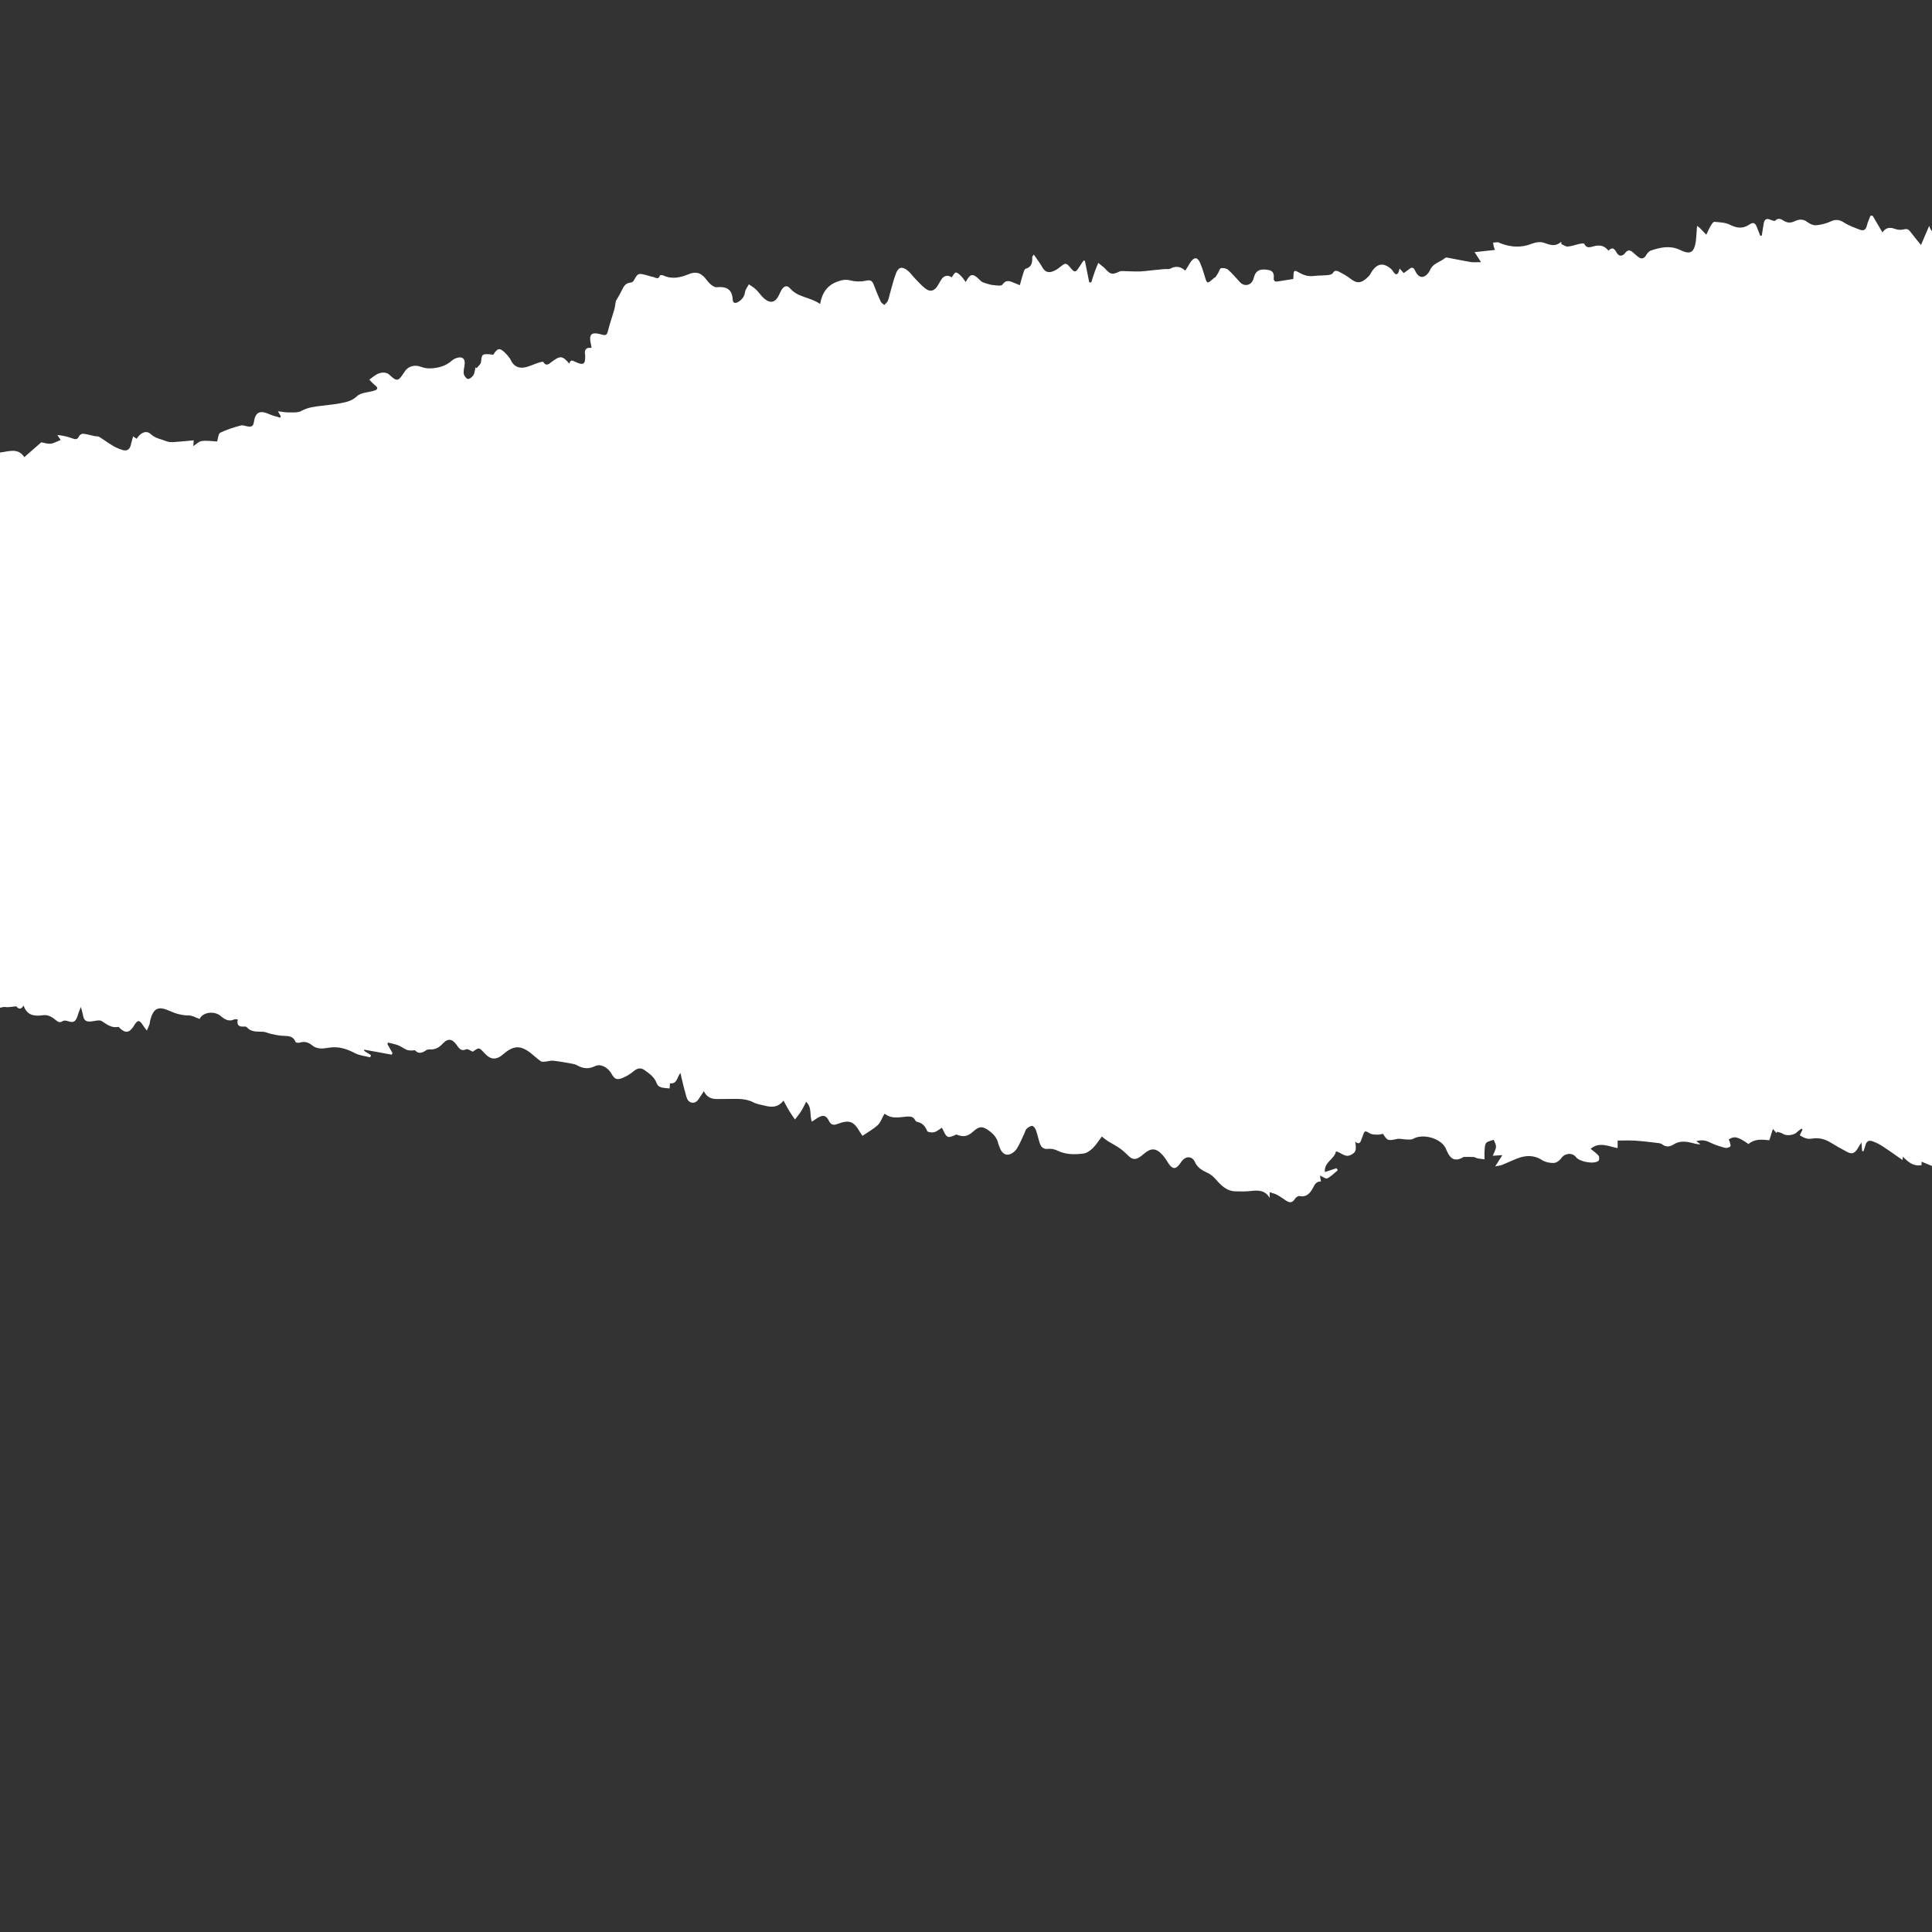 <?xml version="1.0" encoding="UTF-8"?> <svg xmlns="http://www.w3.org/2000/svg" xmlns:xlink="http://www.w3.org/1999/xlink" version="1.1" id="Layer_1" x="0px" y="0px" viewBox="0 0 768 768" style="enable-background:new 0 0 768 768;" xml:space="preserve"><rect x="0" y="0" width="768" height="768" fill="#333333" stroke="none"/> <style type="text/css"> .st0{fill:#FFFFFF;} </style> <g> <path class="st0" d="M-4.77,399.02c0-70.12,0-140.23,0-210.35c0.72-0.63,1.75-1.13,2.08-1.92c0.54-1.28,0.45-2.82,0.94-4.14 c0.39-1.05,1.17-2.67,1.91-2.75c3.29-0.36,6.96-2,9.5,1.86c2.38-2.07,4.62-4.03,6.75-5.89c1.23,0.2,2.53,0.69,3.75,0.54 c1.31-0.16,2.54-0.92,3.96-1.48c-0.63-0.93-0.98-1.45-1.33-1.97c2.08,0.15,3.97,0.64,5.81,1.29c1.21,0.42,2.16,0.76,2.82-0.82 c0.21-0.49,1.09-1.03,1.6-0.98c1.57,0.17,3.11,0.62,4.67,0.97c0.58,0.09,1.29,0.01,1.77,0.3c1.86,1.13,3.6,2.46,5.48,3.56 c1.21,0.71,2.55,1.29,3.9,1.68c1.54,0.44,2.67-0.2,3.1-1.83c0.31-1.16,0.61-2.32,0.95-3.62c0.57,0.37,1.01,0.65,1.44,0.94 c1.51-2.45,3.85-3.49,5.57-1.87c1.89,1.78,4.2,2.01,6.33,2.89c0.92,0.38,2.08,0.34,3.12,0.28c2.48-0.15,4.96-0.43,7.66-0.67 c-0.09,1.15-0.14,1.86-0.17,2.3c1.03-0.65,2.11-1.83,3.34-2.01c2.01-0.29,4.11,0.08,6.12,0.17c0.44-1.32,0.49-3.12,1.25-3.49 c2.57-1.25,5.35-2.12,8.12-2.86c0.96-0.26,2.13,0.33,3.21,0.43c1.18,0.11,1.82-0.32,2.02-1.68c0.61-4.14,2.37-4.95,6.24-3.22 c1.34,0.6,2.81,0.91,4.23,1.35c0.08-0.19,0.17-0.38,0.25-0.58c-0.31-0.53-0.61-1.06-1.14-1.97c1.64,0.19,2.91,0.48,4.16,0.46 c1.74-0.03,3.76,0.2,5.15-0.58c2.63-1.48,5.4-1.72,8.22-2.08c2.5-0.32,5.03-0.52,7.49-1.02c2.28-0.46,4.42-0.88,6.41-2.77 c1.6-1.53,4.66-1.48,7.03-2.26c1.23-0.41,1.42-1.11,0.22-2.01c-0.87-0.65-1.58-1.53-2.36-2.3c1.02-0.74,1.99-1.58,3.09-2.17 c0.75-0.41,1.69-0.65,2.54-0.65c0.74,0,1.66,0.25,2.19,0.73c3.17,2.92,3.61,2.9,5.96-0.69c0.19-0.29,0.37-0.58,0.58-0.84 c1.43-1.86,3.86-2.34,6.05-1.52c1.27,0.48,2.74,0.74,4.1,0.66c3.1-0.18,6.03-0.98,8.43-3.18c0.53-0.48,1.28-0.8,1.98-1.01 c2.06-0.61,3.17,0.31,3,2.43c-0.11,1.29-0.55,2.6-0.38,3.83c0.11,0.81,0.96,2,1.64,2.12c0.65,0.11,1.76-0.78,2.2-1.51 c0.53-0.87,0.57-2.05,0.83-3.09c0.16,0.11,0.31,0.22,0.47,0.32c0.6-0.81,1.64-1.57,1.73-2.43c0.33-3.1,0.38-3.27,3.51-3.08 c0.46,0.03,0.92,0.12,1.36,0.18c1.68-2.75,2.61-2.89,4.83-0.63c0.85,0.87,1.7,1.83,2.22,2.9c1.13,2.35,3.04,3.18,5.36,2.77 c1.89-0.34,3.67-1.26,5.52-1.86c0.64-0.21,1.8-0.53,1.94-0.32c1.23,1.99,2.4,0.66,3.39-0.07c3.37-2.5,4.22-2.47,6.98,0.76 c0.44-1.92,1.49-1.13,2.5-0.67c3.12,1.43,3.88,0.92,3.8-2.52c0-0.07,0.01-0.14-0.01-0.2c-0.39-2,0.18-3.21,2.52-2.89 c-0.06-0.43-0.07-0.7-0.13-0.96c-1.09-4.6-0.09-5.59,4.43-4.28c1.42,0.41,1.87-0.02,2.21-1.42c0.71-2.88,1.72-5.69,2.54-8.55 c0.27-0.93,0.35-1.91,0.61-3.41c0.6-1.06,1.61-2.65,2.41-4.33c0.74-1.56,1.52-2.87,3.48-3c0.44-0.03,1.01-0.41,1.23-0.8 c1.72-3,1.7-3.01,5.06-2.16c0.86,0.22,1.69,0.55,2.56,0.69c0.96,0.16,2.2,1.36,2.79-0.59c0.04-0.13,0.92-0.17,1.29,0 c3.44,1.61,6.77,0.91,10.05-0.45c2.75-1.14,4.62-0.78,6.59,1.45c0.72,0.82,1.32,1.77,2.14,2.47c0.69,0.58,1.66,1.3,2.43,1.22 c3.8-0.36,6.24,0.67,6.44,4.97c0.06,1.38,1.1,1.57,2.23,0.86c1.45-0.91,2.4-2.05,2.66-3.87c0.15-1.09,0.99-2.08,1.52-3.11 c0.95,0.67,2.01,1.24,2.84,2.05c1.17,1.13,2.04,2.58,3.28,3.62c2.48,2.08,4.44,1.56,5.84-1.35c0.3-0.61,0.55-1.25,0.88-1.84 c1-1.81,2.29-2.33,3.56-0.86c3.15,3.67,8.09,3.44,11.93,6.21c0.78-4.41,2.79-7.48,7.02-8.96c1.76-0.62,3.19-0.89,5.05-0.41 c1.88,0.48,4.03,0.55,5.92,0.14c1.76-0.38,2.66-0.27,3.3,1.48c0.84,2.3,1.8,4.56,2.81,6.79c0.25,0.55,0.93,0.9,1.41,1.34 c0.47-0.52,1.11-0.96,1.38-1.57c0.42-0.92,0.57-1.95,0.86-2.93c0.78-2.68,1.41-5.41,2.39-8.01c0.95-2.55,2.44-2.91,4.58-1.24 c1.11,0.87,1.92,2.1,2.91,3.12c1.37,1.4,2.67,2.92,4.21,4.1c1.9,1.45,3.53,1,4.82-1.01c0.59-0.92,1.06-1.91,1.69-2.8 c1.04-1.47,2.64-1.62,3.94-0.63c0.57-0.7,1.14-1.95,1.68-1.93c0.75,0.02,1.55,0.92,2.21,1.56c0.61,0.6,1.05,1.36,1.69,2.21 c0.29-0.49,0.46-0.77,0.63-1.05c1.24-2.07,2.17-2.23,4.05-0.64c0.57,0.48,1.04,1.1,1.65,1.52c0.48,0.33,1.08,0.51,1.64,0.68 c0.96,0.28,1.93,0.63,2.91,0.71c1.27,0.1,3.27,0.47,3.7-0.15c1.57-2.26,3.15-1.35,4.88-0.65c0.61,0.25,1.22,0.49,2.07,0.84 c0.41-1.47,0.75-2.85,1.19-4.19c0.27-0.83,0.54-2.15,1.08-2.31c2.52-0.73,2.7-2.56,2.66-4.64c0-0.17,0.19-0.35,0.61-1.04 c1.32,1.94,2.51,3.47,3.44,5.13c1.04,1.87,2.47,2.23,4.28,1.5c0.87-0.35,1.71-0.85,2.44-1.43c2.56-2.06,2.63-2.08,4.69,0.37 c1.3,1.55,1.76,1.54,2.89-0.13c0.7-1.02,1.37-2.05,2.06-3.08c0.18,0.06,0.35,0.11,0.53,0.17c0.57,2.84,1.14,5.67,1.71,8.51 c0.27,0.02,0.54,0.03,0.8,0.05c0.49-1.5,0.94-3.01,1.47-4.49c0.4-1.11,0.89-2.19,1.34-3.28c0.81,0.66,1.63,1.32,2.43,1.99 c0.1,0.09,0.18,0.2,0.27,0.3c2.17,2.36,2.78,2.48,5.65,1.18c0.3-0.14,0.65-0.24,0.98-0.23c2.31,0.05,4.63,0.21,6.94,0.17 c1.73-0.03,3.45-0.3,5.17-0.47c1.61-0.16,3.22-0.33,4.84-0.48c0.8-0.07,1.74,0.14,2.39-0.2c2.15-1.13,4.03-0.86,5.88,0.82 c0.39-0.61,0.72-1.11,1.04-1.62c0.36-0.58,0.67-1.19,1.06-1.75c1.49-2.13,2.81-2.05,3.82,0.3c0.67,1.56,1.21,3.18,1.69,4.81 c1.07,3.68,1.04,3.69,3.78,1.24c0.2-0.18,0.52-0.25,0.66-0.45c0.39-0.53,0.73-1.1,1.07-1.67c0.38-0.64,0.68-1.79,1.12-1.84 c0.91-0.12,2.16,0.06,2.81,0.63c1.69,1.48,3.14,3.25,4.68,4.91c1.73,1.86,4.33,1.41,5.27-0.95c0.23-0.57,0.33-1.18,0.57-1.75 c0.86-2.08,2.46-2.67,5.55-2.11c1.84,0.33,2.22,1.56,2.07,3.16c-0.11,1.08,0.42,1.56,1.44,1.41c2.13-0.31,4.24-0.67,6.31-1 c0.04-0.47,0.06-0.67,0.07-0.87c0.08-2.74,0.2-2.83,2.59-1.5c1.71,0.96,3.45,1.41,5.43,1.18c1.89-0.22,3.81-0.17,5.7-0.36 c0.68-0.07,1.65-0.3,1.93-0.78c0.68-1.18,1.56-1.04,2.42-0.59c1.56,0.82,3.15,1.65,4.51,2.74c2.58,2.06,4.43,2.13,7.41-0.97 c0.46-0.48,0.74-1.14,1.11-1.71c2.2-3.4,4.74-3.76,7.78-1.07c0.45,0.39,0.72,0.97,1.11,1.44c0.71,0.88,1.34,0.86,1.79-0.24 c0.16-0.38,0.25-0.79,0.43-1.41c0.64,0.71,1.08,1.2,1.62,1.8c0.76-0.55,1.51-1.01,2.17-1.57c1.07-0.92,1.77-0.69,2.34,0.55 c0.66,1.43,1.7,2.89,3.32,2.47c1.07-0.28,2.2-1.58,2.68-2.69c1.17-2.75,4.06-3.12,5.98-4.79c0.21-0.18,0.67-0.16,0.99-0.1 c3.05,0.57,6.09,1.23,9.16,1.74c1.16,0.19,2.37,0.03,4.1,0.03c-1.06-1.64-1.7-2.62-2.57-3.97c2.92-0.32,5.44-0.59,8.13-0.88 c-0.2-0.51-0.38-0.86-0.47-1.24c-0.13-0.55-0.2-1.11-0.3-1.66c0.64-0.06,1.29-0.17,1.93-0.15c0.32,0.01,0.62,0.25,0.94,0.38 c4.2,1.64,8.36,1.89,12.67,0.16c1.43-0.57,3.38-0.81,4.76-0.31c2.36,0.86,4.43,1.6,6.57-0.25c0.05-0.05,0.24,0.06,0.37,0.1 c-0.06,0.19-0.13,0.39-0.19,0.58c0.88,0.38,1.79,1.12,2.63,1.05c1.6-0.12,3.15-0.74,4.74-1.08c0.61-0.13,1.73-0.25,1.83-0.02 c0.85,1.9,2.3,1.4,3.65,1.02c2.29-0.63,4.31-0.45,5.96,1.71c1.62-1.67,2.43-0.72,3.27,0.78c0.87,1.56,2.27,1.6,3.37,0.15 c0.99-1.31,1.96-1.28,3.08-0.26c0.61,0.55,1.22,1.08,1.85,1.61c1.36,1.14,2.48,1.16,3.47-0.55c0.42-0.72,1.1-1.54,1.84-1.78 c3.85-1.26,7.66-2.15,11.69-0.19c4,1.95,5.49,0.96,6.18-3.48c0.07-0.47,0.09-0.95,0.13-1.43c0.11-1.46,0.23-2.91,0.36-4.69 c0.59,0.44,0.88,0.59,1.09,0.82c0.87,0.89,1.72,1.79,2.58,2.69c0.57-1.19,1.08-2.41,1.74-3.54c0.37-0.63,1.03-1.63,1.48-1.59 c2.08,0.18,4.34,0.25,6.14,1.15c2.78,1.4,5.17,1.7,7.82-0.11c1.53-1.04,2.33-0.58,3,1.26c0.4,1.09,0.84,2.16,1.26,3.24 c0.21-0.03,0.41-0.06,0.62-0.09c0.26-1.64,0.48-3.28,0.78-4.91c0.29-1.55,1.17-2.03,2.67-1.37c0.59,0.26,1.64,0.63,1.87,0.38 c1.24-1.34,2.45-0.57,3.44,0.04c1.53,0.96,2.89,0.85,4.41,0.13c1.69-0.79,3.3-0.9,4.97,0.39c0.94,0.73,2.33,1.35,3.45,1.25 c1.98-0.18,4.03-0.69,5.83-1.53c2-0.93,3.47-0.69,5.29,0.47c1.96,1.25,4.23,2.05,6.42,2.88c1.41,0.53,2.26-0.11,2.62-1.65 c0.32-1.36,0.96-2.64,1.45-3.96c0.28,0,0.56,0,0.85,0c1.27,2.17,2.55,4.33,3.9,6.63c1.39-1.99,2.98-2.14,4.98-1.39 c1.07,0.4,2.45,0.48,3.55,0.19c1.25-0.33,1.88,0.02,2.57,0.93c1.25,1.66,2.59,3.26,4.22,5.29c1.11-2.58,2.11-4.91,3.27-7.62 c0.29,0.72,0.34,0.98,0.48,1.2c0.55,0.85,1.12,1.68,1.69,2.51c0.58-0.76,1.33-1.44,1.69-2.29c0.65-1.5,1.7-2.17,3.27-2.33 c2.6-0.26,4.81,0.63,6.9,2.03c0,122.77,0,245.54,0,368.32c-0.45,0.65-0.93,1.29-1.35,1.96c-0.87,1.37-1.88,1.87-3.61,1.39 c-1.03-0.29-2.32,0.1-3.39,0.48c-0.18,0.06,0.18,1.63,0.28,2.42c-2.85-1.17-5.84-2.39-9-3.68c0,0.57,0,0.99,0,1.37 c-3.25,0.6-5.33-1.25-7.41-3.35c-0.07,0.58-0.1,0.9-0.15,1.33c-2.73-1.9-5.36-3.81-8.09-5.58c-1.24-0.81-2.62-1.46-4.01-1.94 c-1.27-0.44-2.24,0.12-2.61,1.53c-0.22,0.85-0.54,1.67-0.82,2.51c-0.18-0.03-0.36-0.06-0.54-0.09c-0.07-1.07-0.15-2.13-0.24-3.45 c-0.6,0.94-1.1,1.66-1.53,2.42c-0.98,1.77-2.21,2.41-4,1.47c-2.35-1.23-4.68-2.58-6.92-3.93c-2.49-1.5-4.81-1.85-7.32-1.45 c-1.92,0.31-3.24-0.41-4.77-1.34c0.4-0.83,0.75-1.57,1.1-2.3c-0.13-0.12-0.27-0.24-0.4-0.36c-0.63,0.5-1.33,0.93-1.89,1.5 c-1.2,1.2-4.26,1.48-5.46,0.61c-0.65-0.47-1.56-0.58-2.35-0.85c-0.08,0.18-0.16,0.36-0.25,0.54c-0.4-0.46-0.8-0.93-1.43-1.66 c-0.56,1.77-1.01,3.2-1.42,4.49c-3.1-0.3-5.9-0.58-8.28,1.51c-4.17-2.93-5.65-3.28-7.87-1.81c0.11,0.23,0.28,0.46,0.34,0.71 c0.15,0.7,0.6,1.74,0.31,2.04c-0.46,0.47-1.51,0.74-2.16,0.56c-2.01-0.55-4.04-1.18-5.9-2.11c-1.73-0.87-3.34-1.13-5.47-0.52 c0.74,0.54,1.21,0.88,1.67,1.21c-1.08,0.09-2.01-0.18-2.95-0.42c-2.68-0.7-5.26-1.1-7.85,0.57c-1.27,0.82-2.87,1.12-4.39-0.08 c-0.62-0.49-1.63-0.55-2.49-0.65c-2.81-0.33-5.62-0.68-8.43-0.85c-2.26-0.14-4.53-0.03-6.83-0.03c0,1.14,0,1.98,0,3.01 c-3.68-0.71-7.3-2.64-10.73,0.27c1.16,0.97,2.31,1.73,3.15,2.74c0.35,0.41,0.33,1.72-0.03,2.03c-1.69,1.47-7.55,0.42-8.94-1.46 c-1.43-1.93-4.48-1.59-5.81,0.37c-0.64,0.94-1.95,1.9-3,1.94c-1.55,0.07-3.37-0.31-4.67-1.14c-3.36-2.13-6.68-1.93-10.13-0.55 c-1.96,0.79-3.86,1.7-5.82,2.48c-0.68,0.27-1.45,0.32-2.69,0.58c1.09-1.71,1.85-2.91,2.85-4.47c-1.55,0.1-2.55,0.16-3.81,0.24 c0.54-1.39,1.2-2.44,1.28-3.53c0.06-0.91-0.57-1.87-0.89-2.81c-1,0.37-2.23,0.51-2.94,1.19c-0.57,0.55-0.61,1.74-0.69,2.66 c-0.11,1.2-0.03,2.41-0.03,3.91c-1.08-0.14-1.93-0.21-2.76-0.38c-0.55-0.11-1.07-0.51-1.62-0.54c-1.29-0.08-2.59-0.03-3.89-0.03 c-3.09,1.84-5.14,1.28-6.74-2.43c-0.16-0.38-0.31-0.76-0.49-1.12c-2-3.94-9.05-5.86-12.91-3.64c-0.68,0.39-1.71,0.27-2.58,0.25 c-1.3-0.02-2.67-0.46-3.89-0.19c-3.46,0.75-3.71,0.76-5.5-2.05c-0.7,0.11-1.44,0.36-2.16,0.32c-1.03-0.04-2.22-0.01-3.05-0.5 c-1.93-1.15-2.08-1.2-2.78,0.89c-0.2,0.58-0.45,1.14-0.64,1.72c-0.43,1.27-1.1,1.86-2.4,0.66c0.55,3.58,0.25,4.29-1.82,5.32 c-2.28,1.13-3.73-1.02-5.83-1.46c-0.56,3.16-4.8,4.24-4.41,8.23c1.73-0.57,3.19-1.04,4.65-1.52c0.16,0.27,0.32,0.55,0.47,0.82 c-1.37,1.11-2.62,2.45-4.15,3.21c-0.62,0.31-1.87-0.67-2.93-1.1c0.12,0.69,0.25,1.46,0.4,2.38c-2.23-0.16-2.66,1.74-3.51,3.12 c-1.17,1.89-2.52,3.15-5,2.64c-0.51-0.11-1.44,0.49-1.76,1.01c-0.88,1.48-1.91,1.87-3.37,0.95c-1.27-0.8-2.47-1.71-3.78-2.43 c-0.82-0.46-1.79-0.65-2.97-1.07c0,1.08,0,1.69,0,2.3c-1.74-3.04-4.39-3.13-7.34-2.78c-2.09,0.24-4.22,0.22-6.33,0.15 c-3.35-0.12-5.52-2.24-7.59-4.6c-0.93-1.06-2.06-2.11-3.32-2.69c-2.15-1-4.06-1.99-5.12-4.35c-1.06-2.35-3.46-2.49-5.12-0.52 c-0.31,0.36-0.54,0.79-0.82,1.17c-1.7,2.36-3.04,2.28-4.64-0.21c-0.73-1.14-1.45-2.33-2.36-3.32c-2.54-2.76-4.55-2.82-7.36-0.39 c-0.31,0.27-0.62,0.54-0.94,0.79c-2.37,1.8-3.59,1.66-5.66-0.43c-0.99-1-2.08-1.94-3.25-2.74c-1.44-0.99-3.01-1.77-4.49-2.7 c-0.79-0.5-1.5-1.12-2.38-1.8c-1.24,1.64-2.24,3.3-3.58,4.61c-1.01,0.98-2.39,1.99-3.71,2.15c-3.44,0.43-6.92,0.5-10.22-1.11 c-1.12-0.54-2.54-0.9-3.74-0.75c-2.05,0.26-2.93-0.76-3.46-2.37c-0.55-1.68-0.88-3.43-1.49-5.09c-0.25-0.68-0.94-1.63-1.47-1.66 c-0.72-0.04-1.6,0.57-2.2,1.12c-0.46,0.42-0.6,1.2-0.89,1.81c-1.04,2.14-1.89,4.41-3.2,6.36c-0.7,1.04-2.16,2.04-3.35,2.14 c-1.66,0.14-2.72-1.32-3.3-2.89c-0.19-0.51-0.43-1.01-0.55-1.54c-0.49-2.29-1.96-3.85-3.77-5.16c-2.54-1.83-3.84-1.74-6.13,0.34 c-2.32,2.1-4.03,2.34-6.76,1.24c-1.17,0.48-2.72,1.31-3.51,0.85c-1.03-0.6-1.47-2.23-2.24-3.55c-1.01,0.61-1.97,1.49-3.08,1.78 c-0.86,0.23-2.57,0-2.78-0.49c-0.79-1.91-1.87-3.2-3.95-3.6c-0.3-0.06-0.65-0.35-0.78-0.62c-0.84-1.73-2.35-1.59-3.86-1.45 c-2.76,0.25-5.56,0.89-8.05-1.03c-0.2-0.15-0.62-0.02-0.42-0.02c-0.95,1.7-1.45,3.36-2.55,4.37c-1.76,1.61-3.93,2.79-6.09,4.27 c-0.2-0.29-0.65-0.86-1.01-1.49c-2.48-4.29-4.19-4.99-8.86-3.24c-1.74,0.65-2.71,0.4-3.56-1.35c-1.02-2.1-2.33-2.31-4.36-1.08 c-0.73,0.44-1.43,0.95-2.34,1.55c-1.01-2.58,0.19-5.56-2.27-7.91c-0.75,1.43-1.29,2.65-2,3.76c-0.73,1.15-1.62,2.19-2.44,3.28 c-0.74-1.09-1.53-2.15-2.21-3.27c-0.77-1.27-1.45-2.6-2.36-4.24c-2.3,2.9-4.84,2.67-7.46,2.01c-1.52-0.38-3.14-0.6-4.5-1.31 c-3.59-1.89-7.51-1.26-11.21-1.35c-3.32-0.08-6.53,0.85-8.49-3.1c-0.48,0.74-0.7,1.15-0.98,1.52c-1,1.33-1.69,3.33-3.71,3.05 c-2.03-0.29-2.22-2.4-2.68-3.97c-0.74-2.5-1.27-5.06-1.94-7.83c-1.41,1.62-1.21,4.47-4.16,4.1c-0.04,0.68-0.08,1.25-0.13,2.07 c-1.98-0.35-4.32,0.05-5.1-2.03c-0.95-2.55-2.92-3.87-4.87-5.28c-1.42-1.02-2.81-0.85-4.26,0.38c-1.32,1.12-2.87,2.08-4.47,2.73 c-2.33,0.94-3.2,0.47-4.45-1.75c-1.36-2.42-4.3-4.03-6.5-2.95c-2.6,1.27-4.79,1-7.14-0.33c-0.69-0.39-1.54-0.56-2.34-0.7 c-2.41-0.42-4.82-0.87-7.25-1.13c-0.98-0.11-2,0.28-3.01,0.36c-0.6,0.05-1.38,0.17-1.8-0.12c-1.32-0.91-2.49-2.03-3.74-3.04 c-4.24-3.43-7.08-3.36-11.22,0.24c-2.73,2.37-4.98,2.26-7.39-0.37c-2.22-2.43-2.22-2.43-4.69-0.64c-0.92-0.37-2-1.23-2.59-0.97 c-2.01,0.89-2.82-0.24-3.76-1.6c-1.77-2.57-3.51-2.93-5.63-0.62c-1.56,1.69-3.15,2.4-5.31,2.29c-0.39-0.02-0.87,0.06-1.18,0.27 c-1.5,1.02-2.94,1.74-4.51,0.1c-0.18-0.18-0.78,0.08-1.18,0.06c-0.71-0.05-1.48,0-2.1-0.27c-1.18-0.51-2.23-1.34-3.43-1.81 c-1.29-0.5-2.68-0.74-4.03-1.09c-0.08,0.21-0.15,0.42-0.23,0.63c0.67,1.18,1.35,2.37,2.02,3.55c-0.11,0.21-0.21,0.42-0.32,0.63 c-3.64-0.66-7.29-1.32-10.93-1.99c-0.01,0.15-0.02,0.3-0.03,0.46c0.91,0.58,1.82,1.16,2.73,1.74c-0.11,0.29-0.21,0.57-0.32,0.86 c-2.03-0.53-4.24-0.71-6.05-1.66c-3.37-1.77-6.7-2.83-10.56-2.15c-2.19,0.39-4.55,0.63-6.47-0.97c-1.49-1.24-3.05-1.65-4.93-1.07 c-0.5,0.15-1.54,0.03-1.64-0.23c-1.07-2.82-3.5-2.3-5.68-2.52c-1.4-0.14-2.78-0.44-4.16-0.74c-1.04-0.23-2.05-0.77-3.1-0.83 c-2.29-0.13-4.67,0.27-6.43-1.79c-0.21-0.25-0.77-0.31-1.15-0.28c-2.03,0.2-2.96-0.61-2.47-2.81c-0.55-0.04-1.01-0.21-1.31-0.06 c-2.29,1.11-3.97-0.04-5.61-1.43c-0.26-0.22-0.56-0.4-0.86-0.55c-2.72-1.38-6.39-0.47-7.38,1.83c-1.46-0.5-2.93-1.41-4.39-1.4 c-2.76,0.01-5.18-0.74-7.65-1.84c-4.46-1.99-6.31-1.02-7.59,3.72c-0.14,0.52-0.13,1.09-0.3,1.6c-0.24,0.72-0.58,1.41-1.05,2.54 c-0.72-0.98-1.18-1.53-1.56-2.13c-1.38-2.17-2.07-2.18-3.46,0c-0.11,0.17-0.2,0.36-0.31,0.53c-1.68,2.53-3.22,2.71-5.38,0.66 c-0.2-0.19-0.44-0.56-0.59-0.53c-2.71,0.59-4.55-0.96-6.64-2.3c-0.88-0.56-2.5-0.08-3.77,0.09c-2.51,0.34-3.34-0.25-3.75-2.76 c-0.13-0.8-0.41-1.58-0.77-2.95c-0.47,1.19-0.71,1.74-0.91,2.3c-0.21,0.58-0.35,1.18-0.57,1.75c-0.74,1.92-1.67,2.28-3.61,1.61 c-0.65-0.22-1.63-0.38-2.09-0.05c-1.24,0.87-2.02,0.25-2.89-0.46c-1.5-1.24-3.03-2.17-5.18-1.85c-3.22,0.47-6.2,0.08-7.51-3.85 c-1.41,2.22-2.39,0.82-2.97,0.29c-1.38,0.15-2.31,0.29-3.25,0.35c-0.67,0.04-1.4-0.21-2-0.02C-1.08,401.01-2.97,400.29-4.77,399.02 z"></path> </g> </svg> 